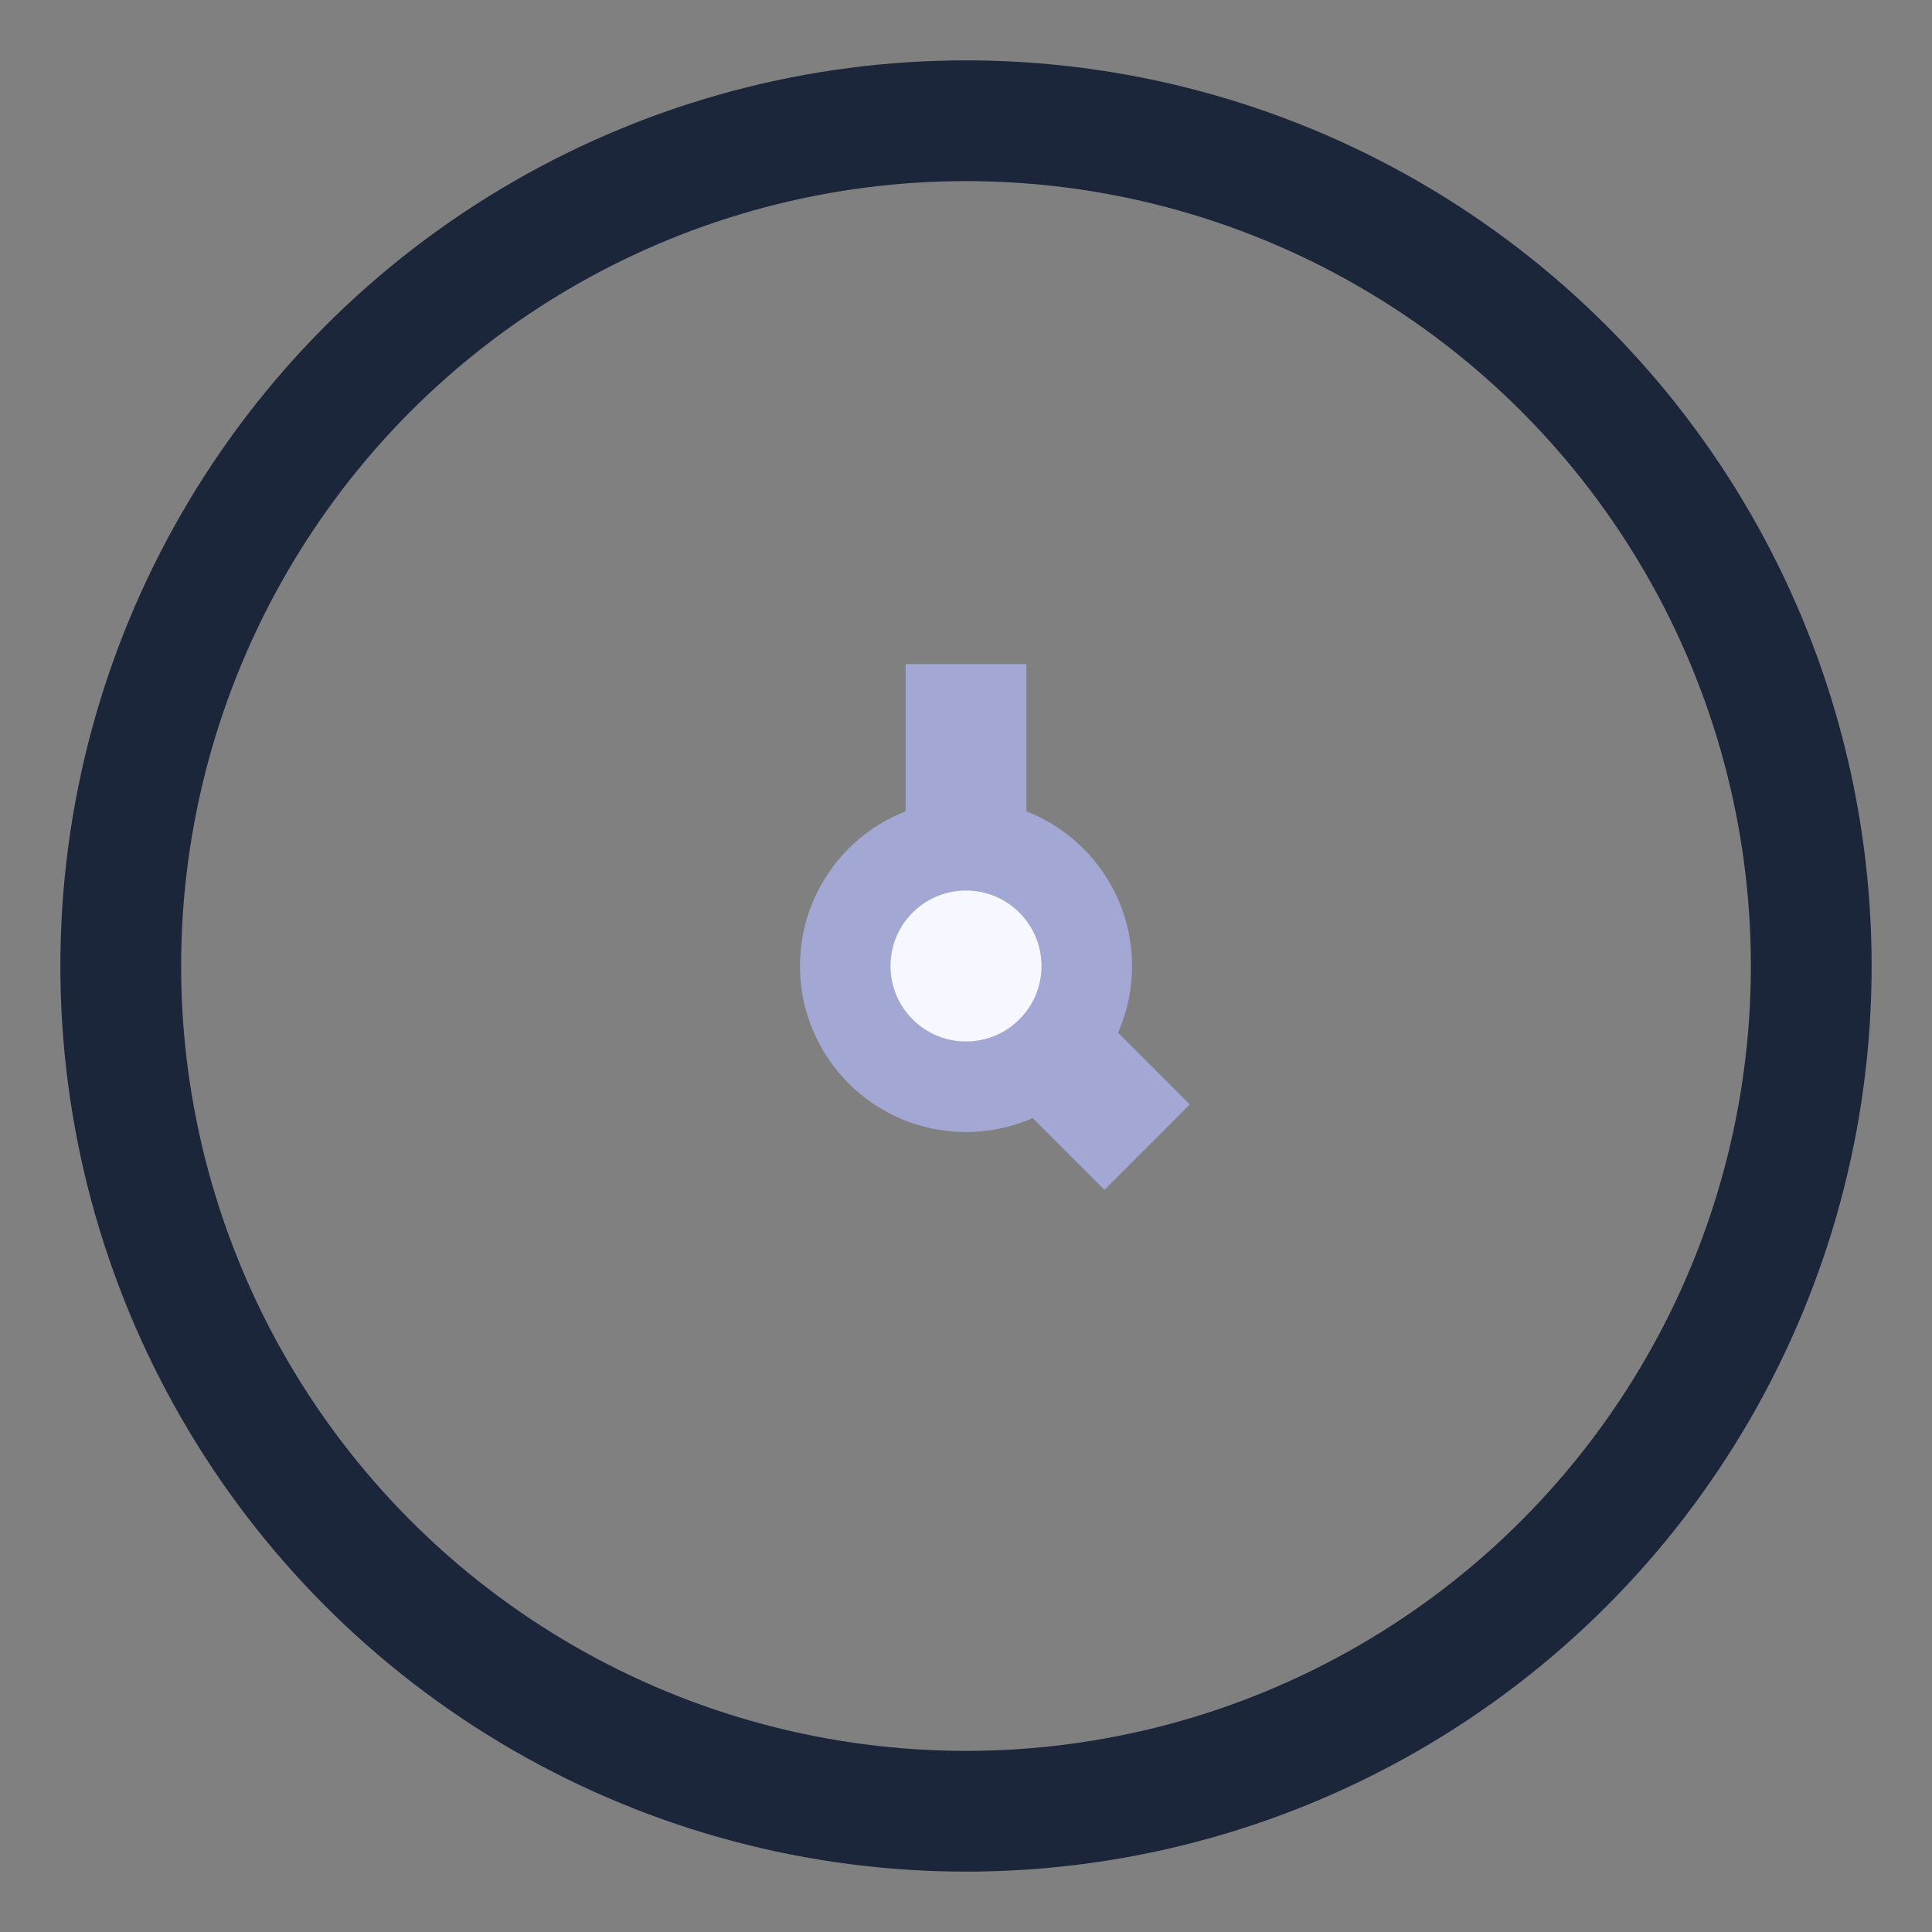 <?xml version="1.0" encoding="UTF-8"?>
<svg xmlns="http://www.w3.org/2000/svg" width="32" height="32" viewBox="0 0 32 32"><rect x="0" y="0" width="32" height="32" fill="#808080" stroke="none"/><circle cx="16" cy="16" r="14" stroke="#1B263B" stroke-width="2" fill="none"/><path d="M16 11v5l3 3" stroke="#A2A8D3" stroke-width="2" fill="none"/><circle cx="16" cy="16" r="2" fill="#F7F7FF" stroke="#A2A8D3" stroke-width="1.5"/></svg>